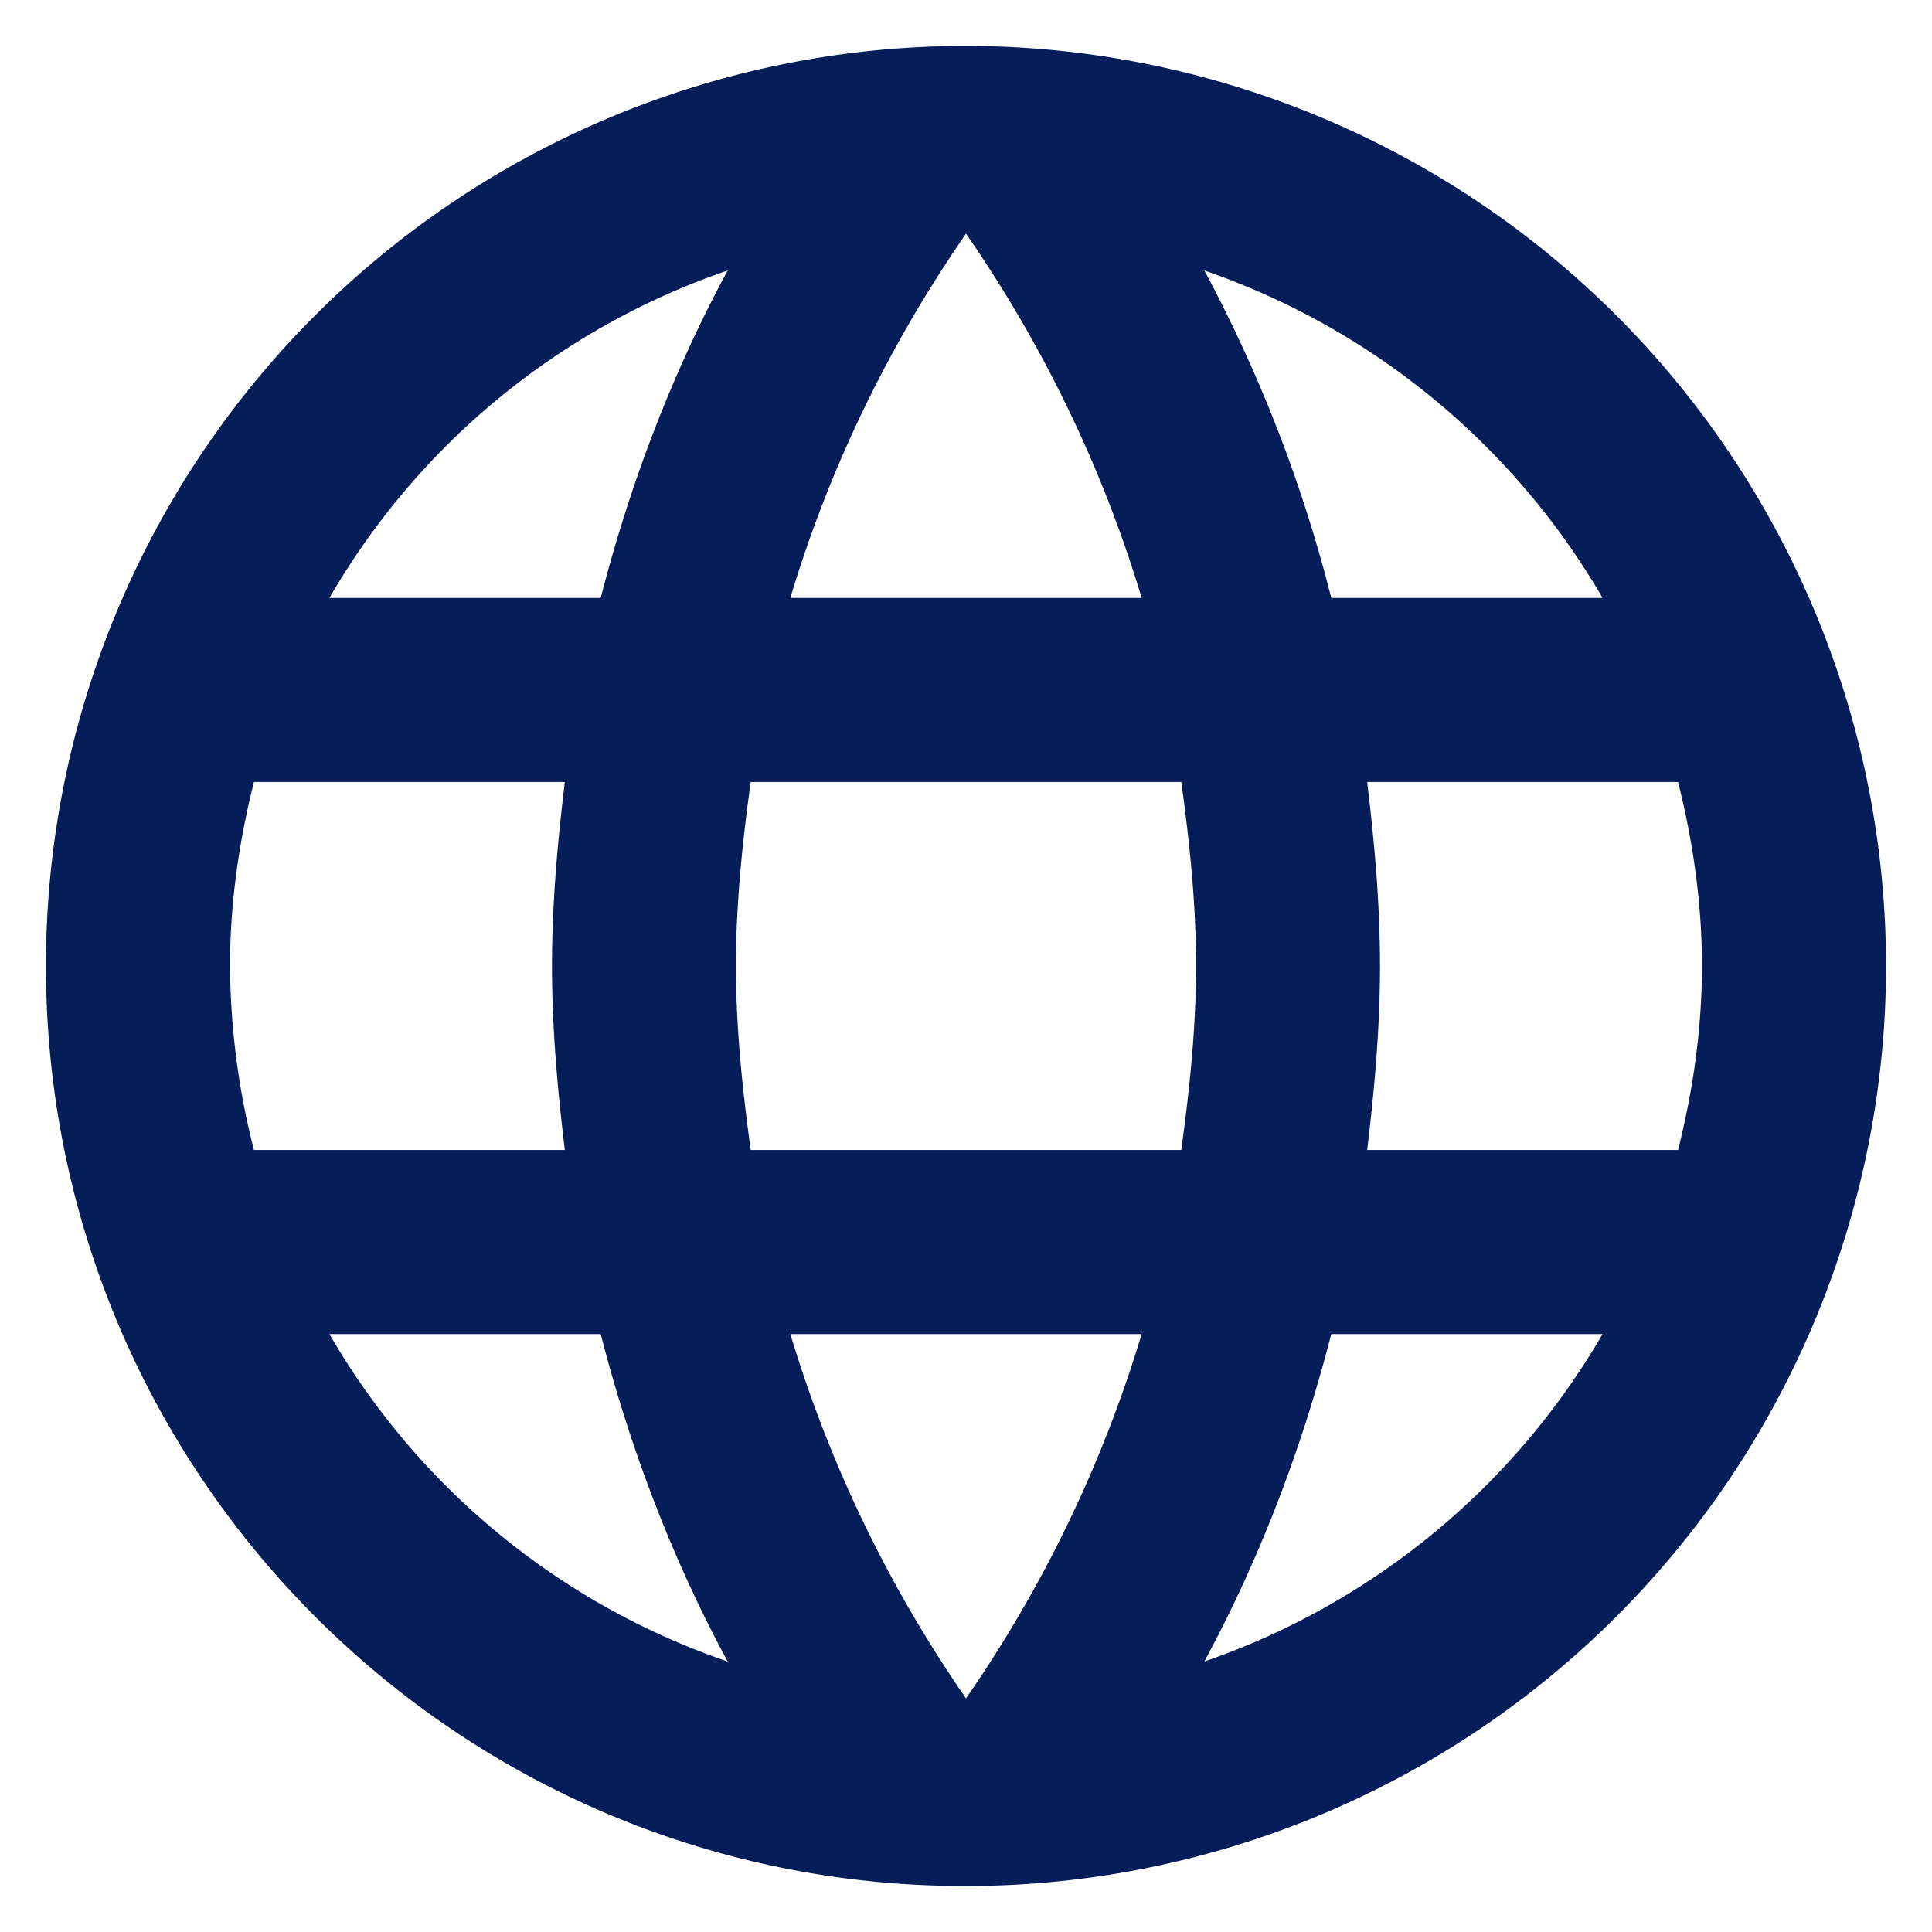 <svg xmlns="http://www.w3.org/2000/svg" width="14" height="14"><path fill="#051D59" d="M6.993.333A6.663 6.663 0 0 0 .333 7c0 3.68 2.98 6.667 6.66 6.667A6.67 6.67 0 0 0 13.667 7 6.67 6.67 0 0 0 6.993.333zm4.62 4H9.647a10.433 10.433 0 0 0-.92-2.373 5.353 5.353 0 0 1 2.886 2.373zM7 1.693c.553.8.987 1.687 1.273 2.64H5.727c.286-.953.72-1.84 1.273-2.64zm-5.16 6.64A5.495 5.495 0 0 1 1.667 7c0-.46.066-.907.173-1.333h2.253C4.04 6.107 4 6.547 4 7c0 .453.04.893.093 1.333H1.84zm.547 1.334h1.966c.214.833.52 1.633.92 2.373a5.325 5.325 0 0 1-2.886-2.373zm1.966-5.334H2.387A5.325 5.325 0 0 1 5.273 1.96c-.4.74-.706 1.54-.92 2.373zM7 12.307a9.391 9.391 0 0 1-1.273-2.64h2.546A9.391 9.391 0 0 1 7 12.307zm1.56-3.974H5.44c-.06-.44-.107-.88-.107-1.333 0-.453.047-.9.107-1.333h3.12c.06.433.107.88.107 1.333 0 .453-.047.893-.107 1.333zm.167 3.707c.4-.74.706-1.54.92-2.373h1.966a5.353 5.353 0 0 1-2.886 2.373zm1.18-3.707C9.96 7.893 10 7.453 10 7c0-.453-.04-.893-.093-1.333h2.253c.107.426.173.873.173 1.333 0 .46-.066.907-.173 1.333H9.907z"/></svg>